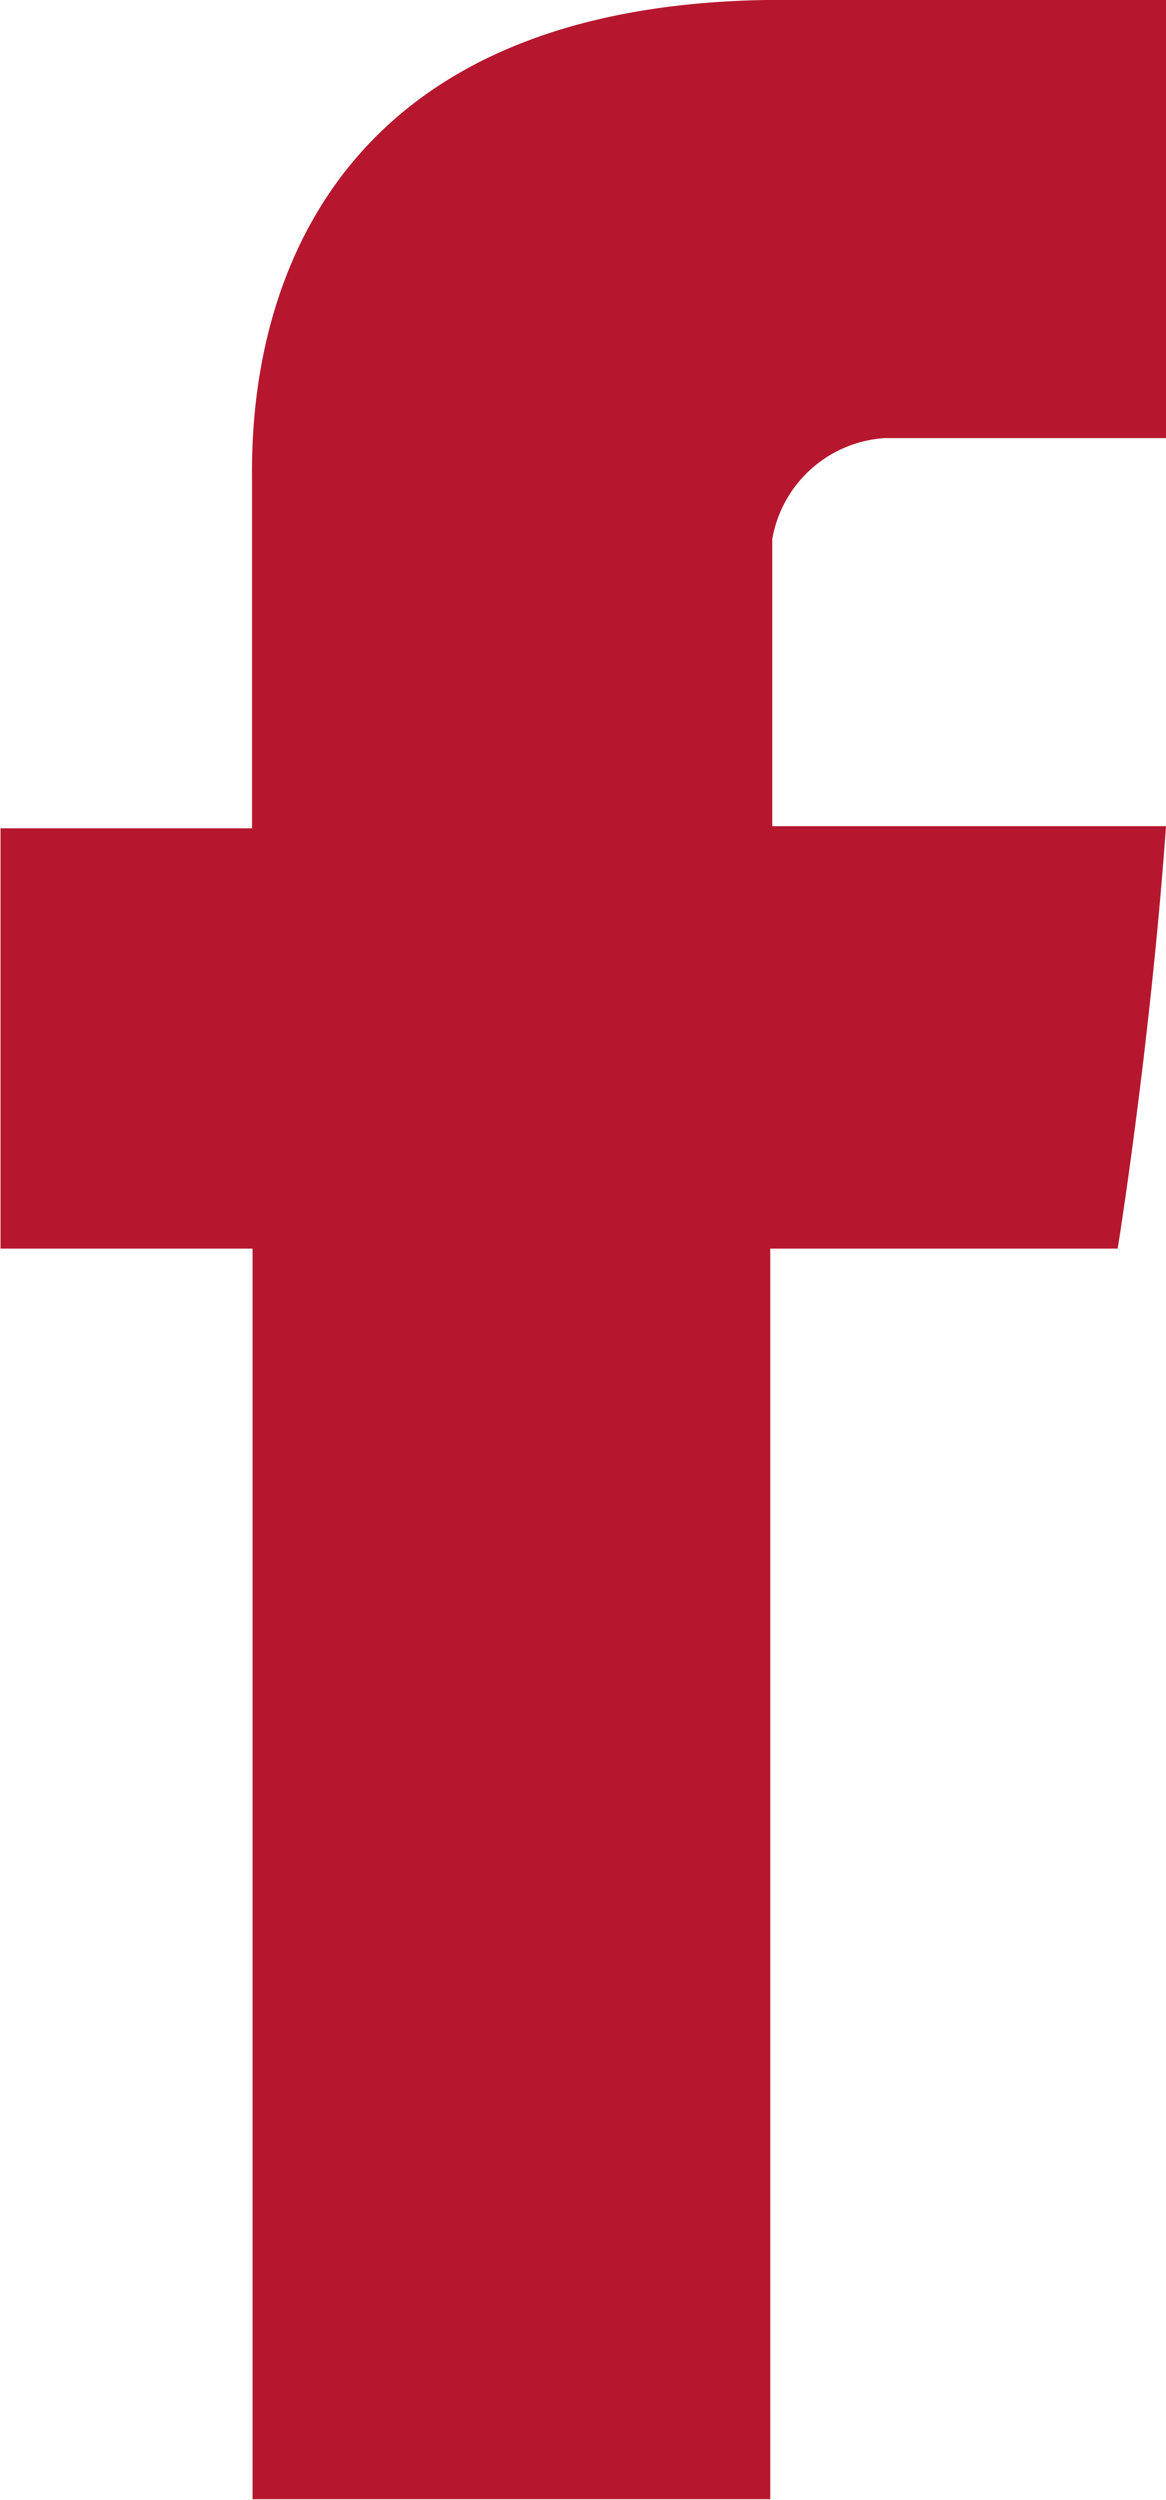 <?xml version="1.0" encoding="utf-8"?><svg width="8.689" height="18.618" viewBox="0 0 8.689 18.618" xmlns="http://www.w3.org/2000/svg" xmlns:xlink="http://www.w3.org/1999/xlink"><path d="m116.574 3.607v2.563h-1.874v3.13h1.878v9.314h3.858v-9.314h2.589s.242-1.5.36-3.146h-2.934v-2.139a.91.91 0 0 1 .836-.751h2.1v-3.264h-2.858c-4.05 0-3.955 3.138-3.955 3.607z" transform="translate(-114.696 -.001)" style="fill: #b6172f" /></svg>